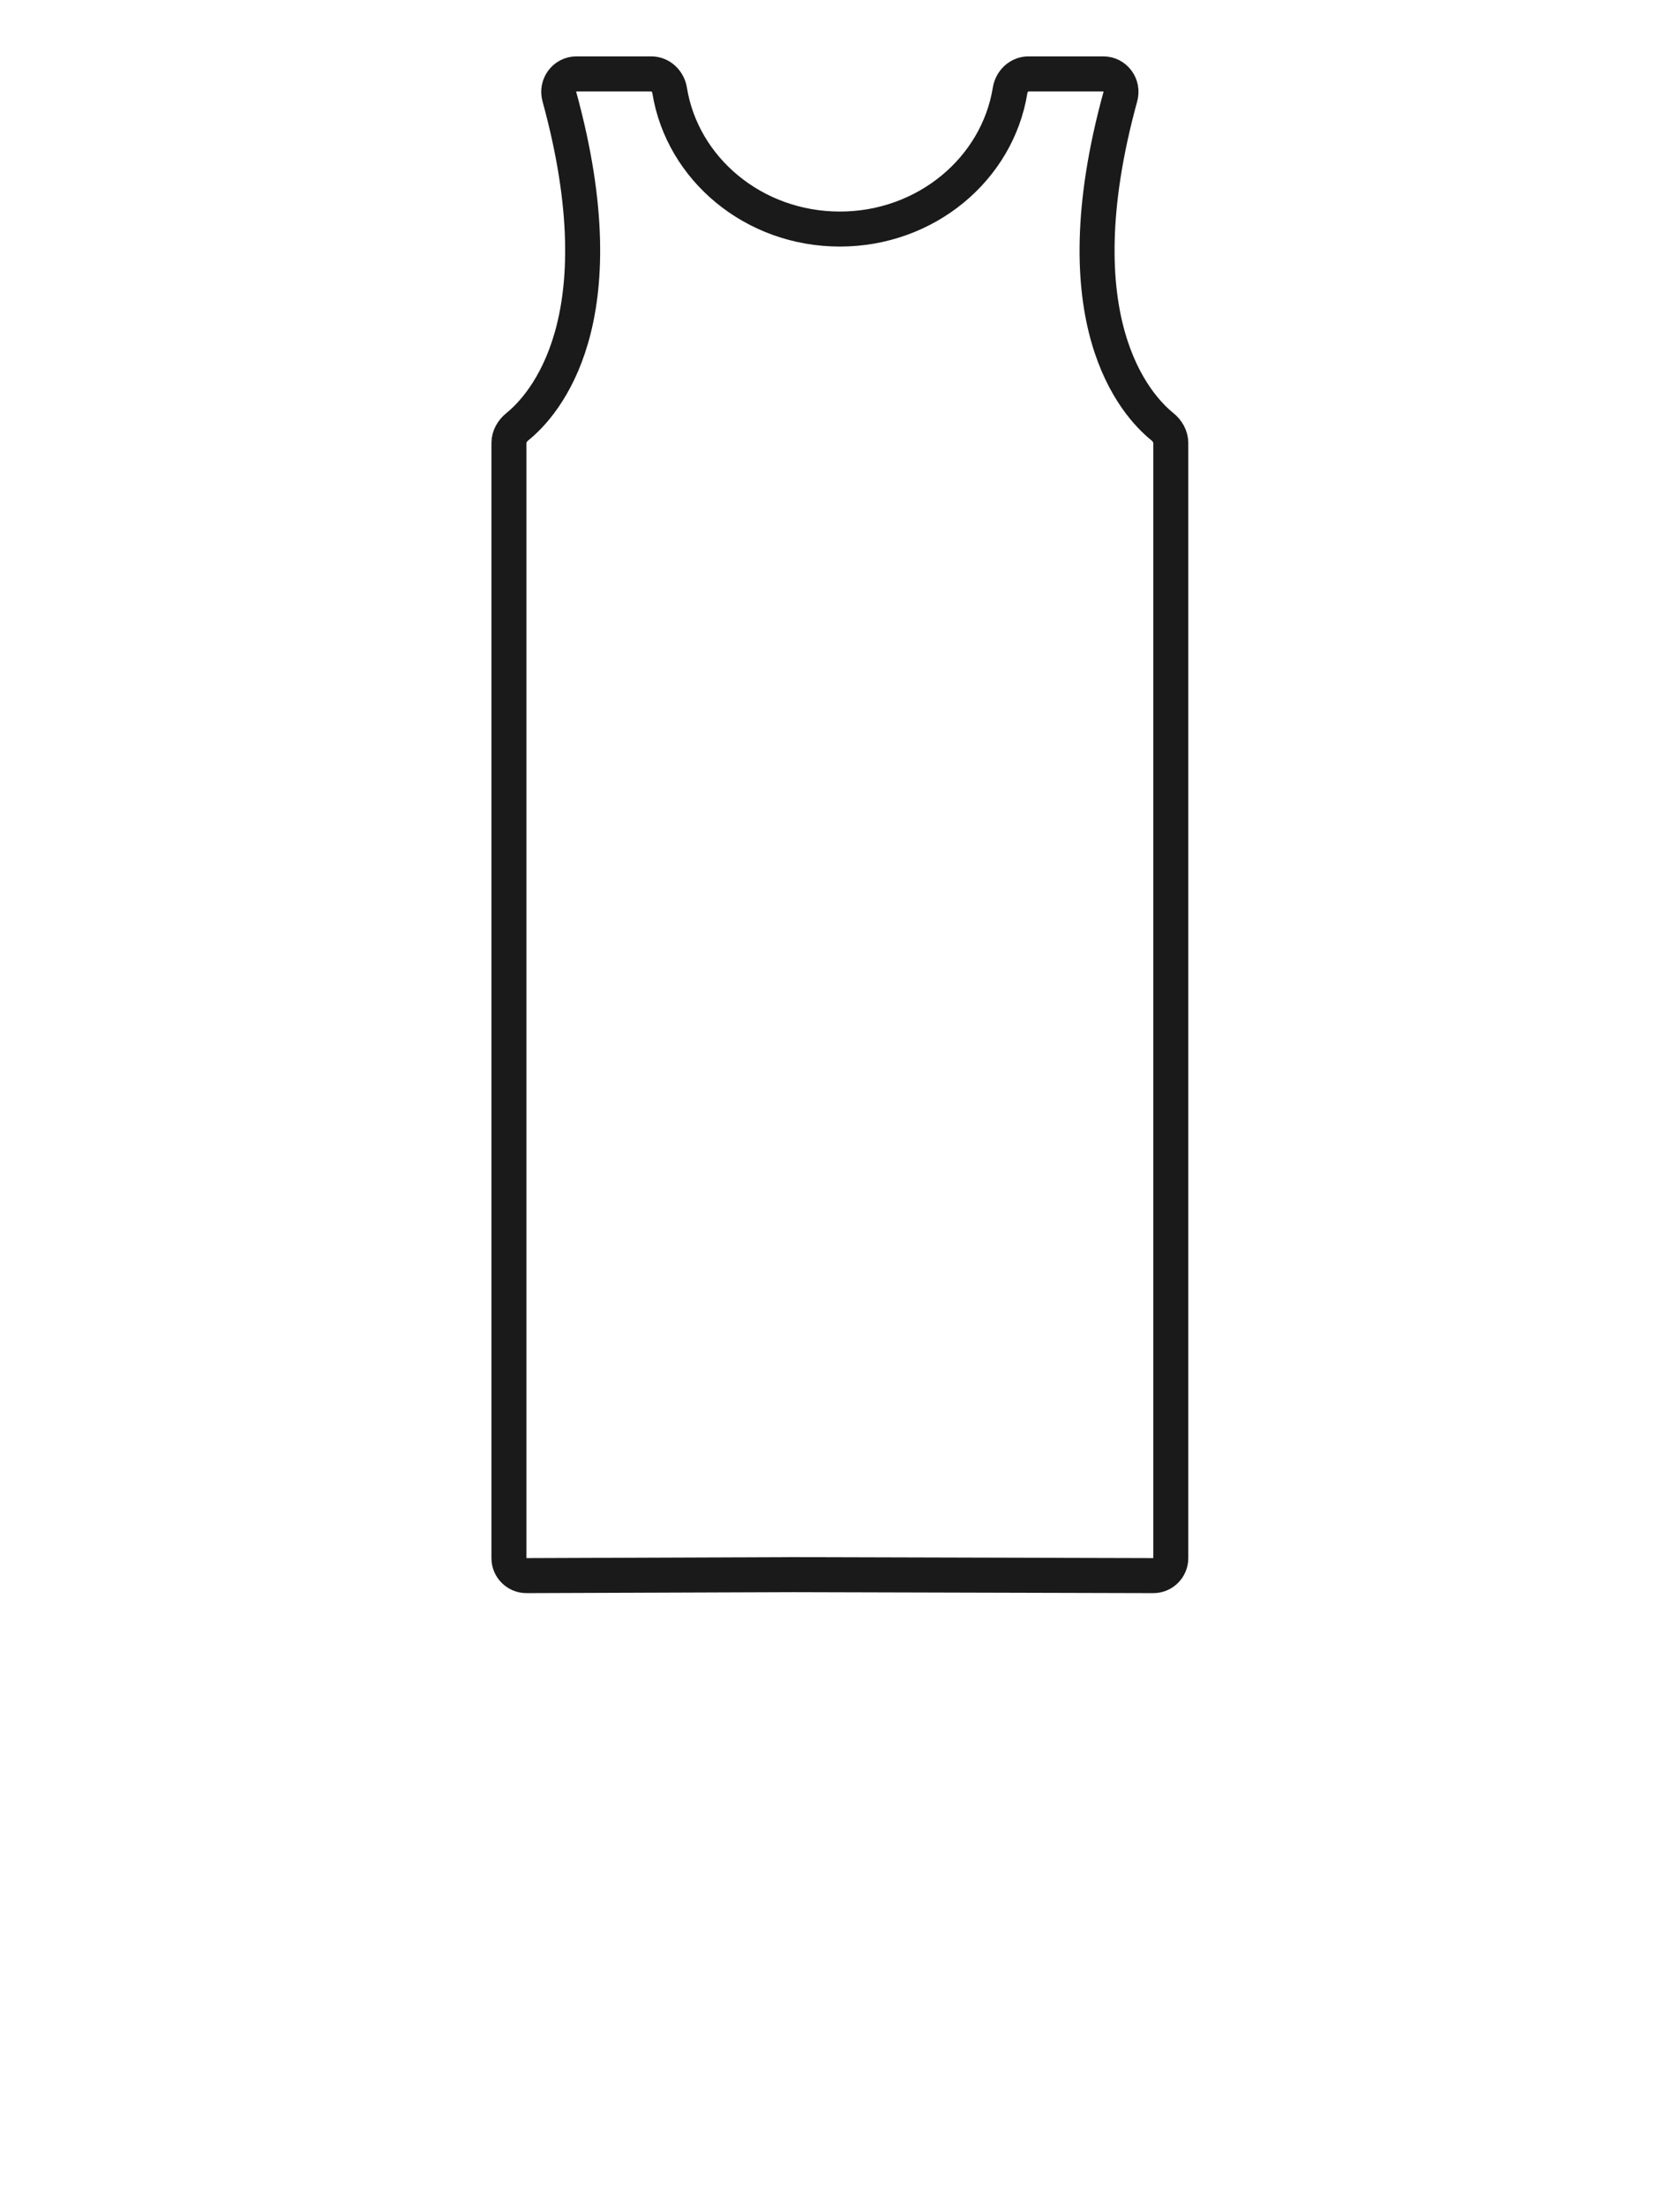 <svg xmlns="http://www.w3.org/2000/svg" fill="none" viewBox="0 0 48 63" height="63" width="48">
<path stroke-miterlimit="10" stroke="#1A1A1A" d="M32.01 2.76C32.099 2.436 31.86 2.11 31.524 2.11H29.385C29.119 2.11 28.903 2.318 28.86 2.58C28.498 4.823 26.458 6.541 23.996 6.541C21.534 6.541 19.494 4.823 19.132 2.58C19.089 2.318 18.873 2.11 18.608 2.11H16.468C16.133 2.11 15.893 2.436 15.982 2.76C17.741 9.161 15.542 11.571 14.782 12.185C14.64 12.299 14.541 12.468 14.541 12.65V28.675V44.494C14.541 44.771 14.767 44.995 15.043 44.994L22.669 44.966L32.95 44.994C33.227 44.995 33.451 44.771 33.451 44.494V12.65C33.451 12.468 33.353 12.299 33.211 12.185C32.451 11.571 30.251 9.161 32.01 2.76Z"></path>
</svg>
